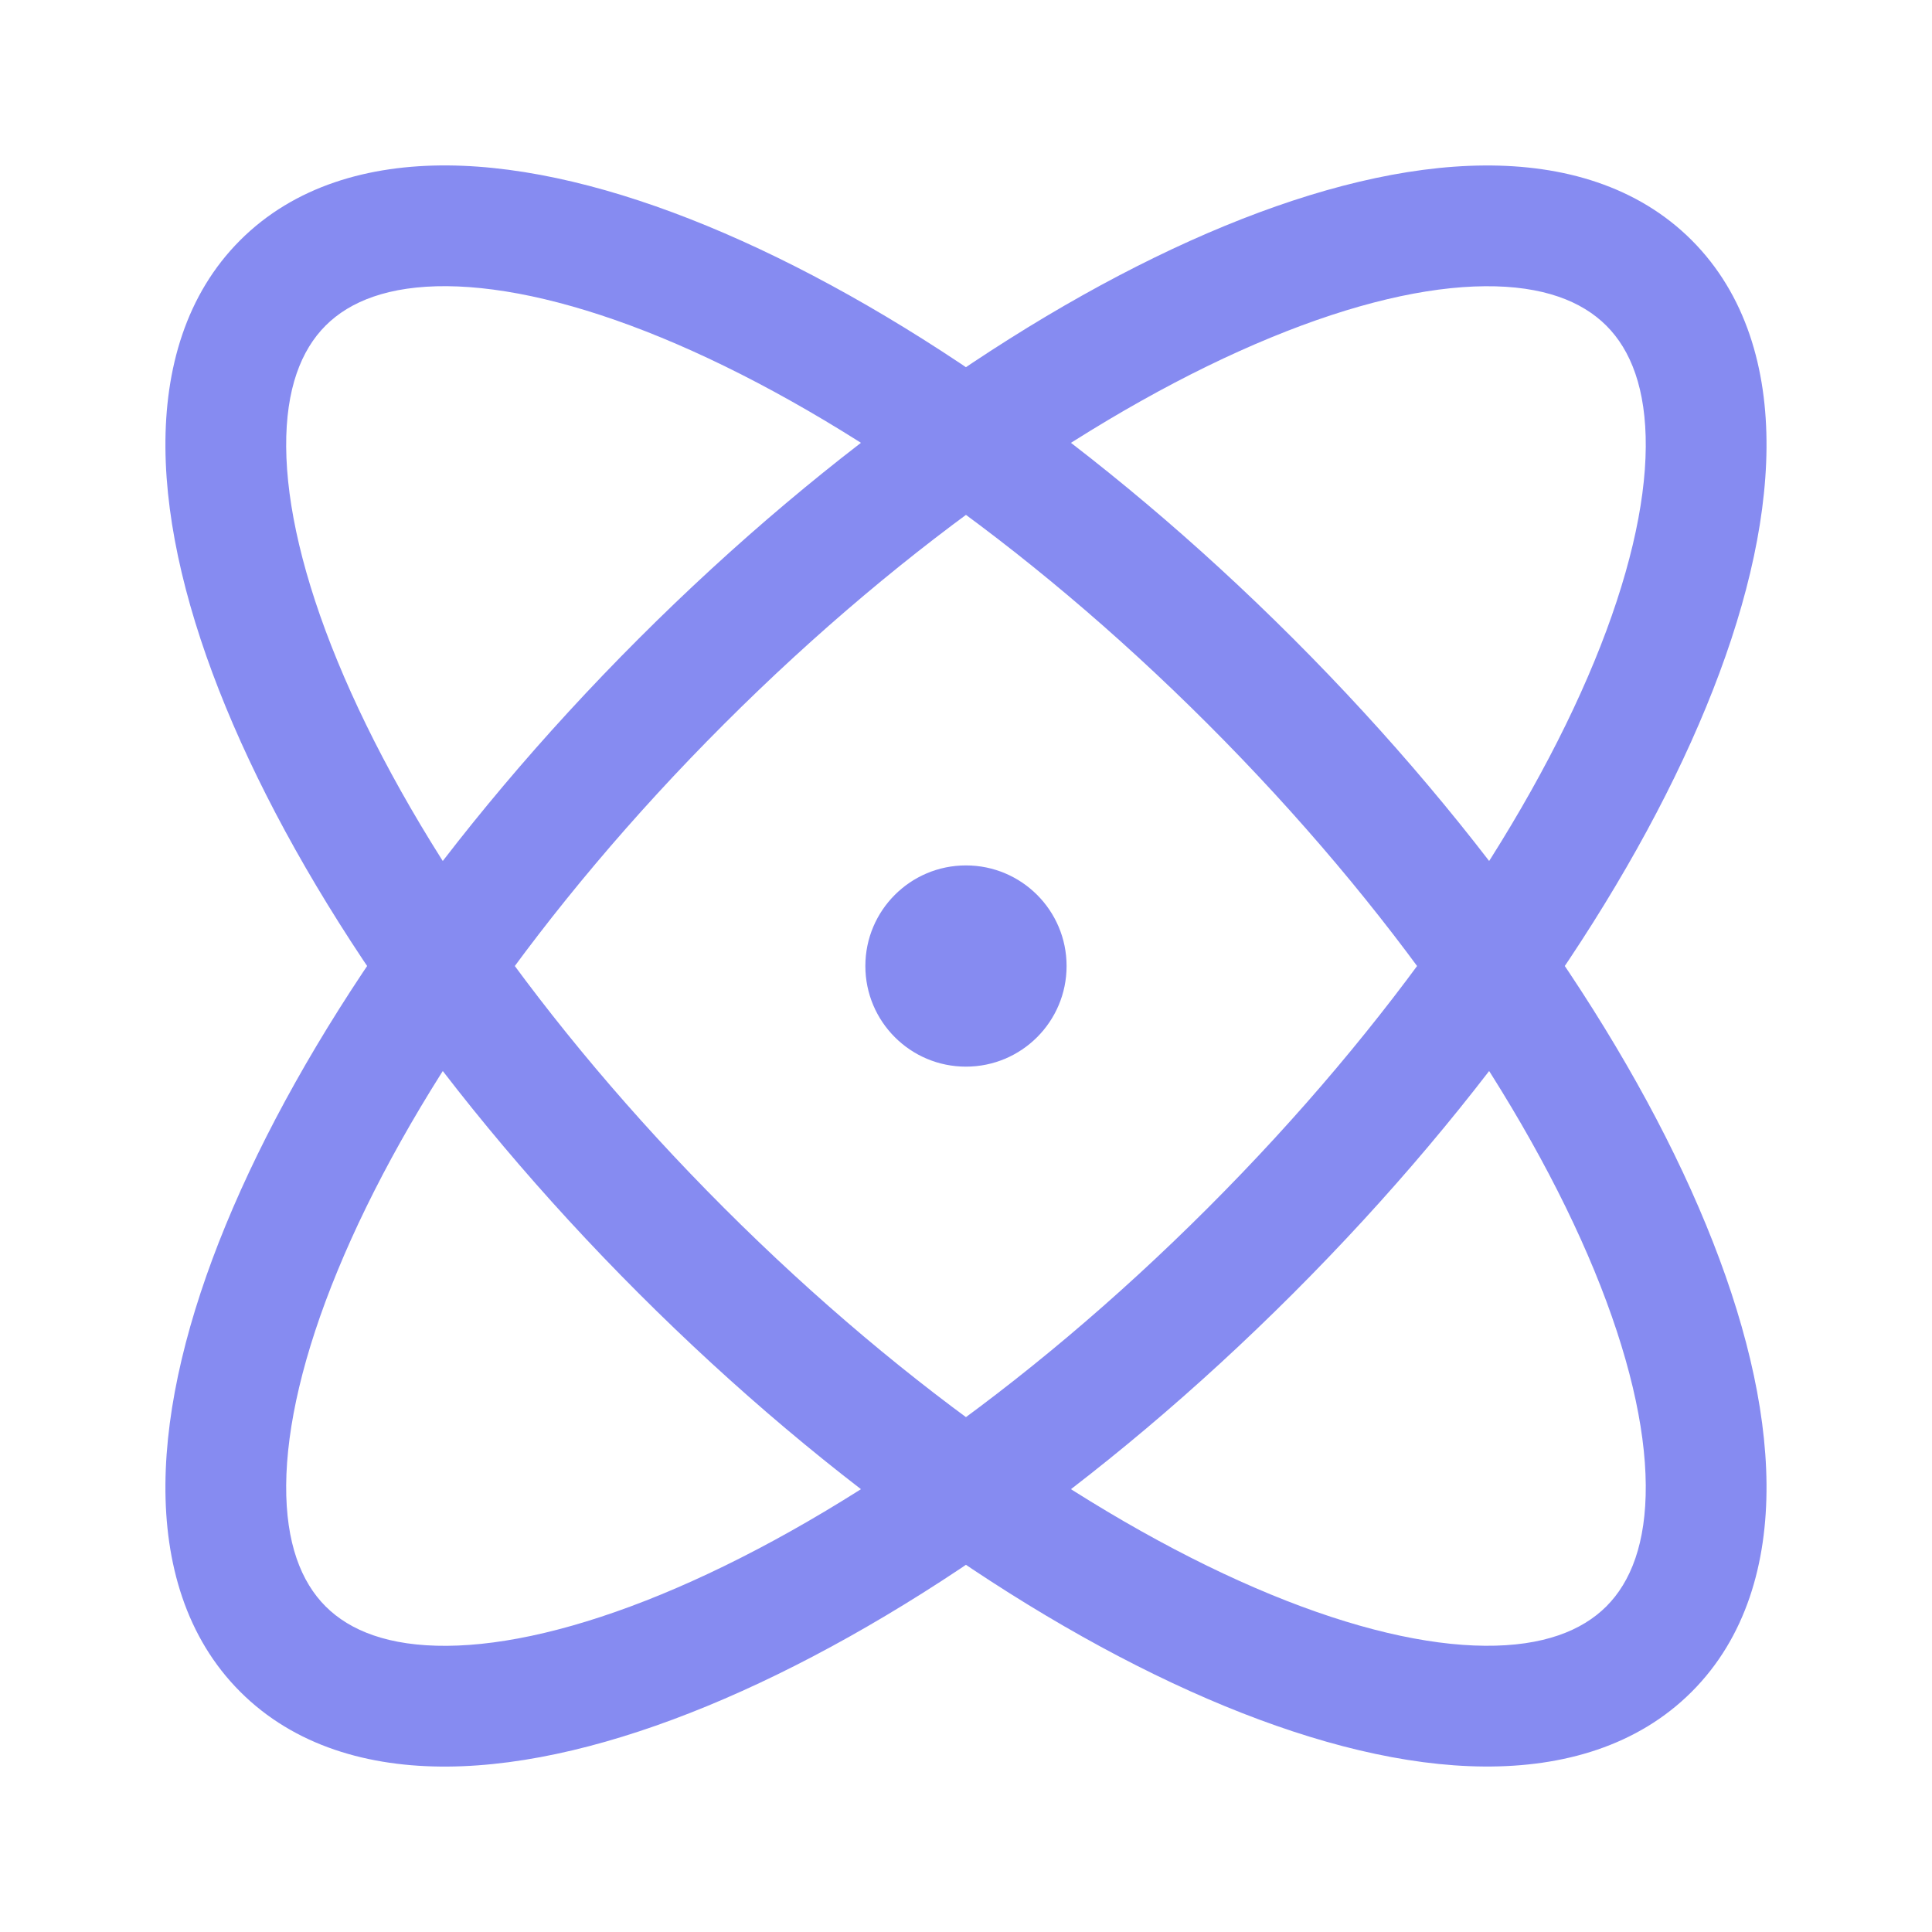 <?xml version="1.0" encoding="utf-8"?>
<svg xmlns="http://www.w3.org/2000/svg" fill="none" height="100%" overflow="visible" preserveAspectRatio="none" style="display: block;" viewBox="0 0 32 32" width="100%">
<g id="atom-01">
<path d="M15.999 15C15.447 15 14.999 15.448 14.999 16C14.999 16.552 15.447 17 15.999 17V15ZM16.013 17C16.565 17 17.013 16.552 17.013 16C17.013 15.448 16.565 15 16.013 15V17ZM20.713 20.714L20.006 20.007C16.952 23.061 13.703 25.276 10.952 26.409C9.574 26.976 8.369 27.253 7.402 27.26C6.44 27.267 5.797 27.011 5.393 26.607L4.686 27.314L3.979 28.021C4.876 28.918 6.106 29.27 7.417 29.26C8.724 29.25 10.191 28.885 11.713 28.258C14.763 27.002 18.226 24.616 21.421 21.421L20.713 20.714ZM4.686 27.314L5.393 26.607C4.988 26.202 4.733 25.559 4.74 24.597C4.747 23.631 5.023 22.425 5.591 21.048C6.724 18.296 8.938 15.047 11.992 11.993L11.285 11.286L10.578 10.579C7.384 13.773 4.997 17.236 3.741 20.286C3.114 21.809 2.75 23.276 2.74 24.582C2.73 25.894 3.081 27.124 3.979 28.021L4.686 27.314ZM11.285 11.286L11.992 11.993C15.047 8.939 18.296 6.724 21.047 5.592C22.424 5.024 23.63 4.748 24.597 4.741C25.558 4.733 26.201 4.989 26.606 5.394L27.313 4.686L28.02 3.979C27.123 3.082 25.893 2.731 24.582 2.741C23.275 2.75 21.808 3.115 20.285 3.742C17.235 4.998 13.772 7.385 10.578 10.579L11.285 11.286ZM27.313 4.686L26.606 5.394C27.011 5.798 27.266 6.441 27.259 7.403C27.252 8.37 26.975 9.575 26.408 10.953C25.275 13.704 23.061 16.953 20.006 20.007L20.713 20.714L21.421 21.421C24.615 18.227 27.002 14.764 28.257 11.714C28.884 10.192 29.249 8.724 29.259 7.418C29.269 6.107 28.917 4.877 28.02 3.979L27.313 4.686ZM20.713 11.286L20.006 11.993C23.06 15.047 25.275 18.296 26.408 21.047C26.975 22.425 27.252 23.631 27.259 24.597C27.266 25.559 27.011 26.202 26.606 26.607L27.313 27.314L28.02 28.021C28.917 27.124 29.269 25.893 29.259 24.582C29.249 23.276 28.884 21.808 28.257 20.286C27.002 17.236 24.615 13.773 21.421 10.579L20.713 11.286ZM27.313 27.314L26.606 26.607C26.201 27.011 25.558 27.267 24.596 27.259C23.63 27.252 22.424 26.976 21.047 26.409C18.296 25.276 15.046 23.061 11.992 20.007L11.285 20.714L10.578 21.421C13.772 24.615 17.235 27.002 20.285 28.258C21.808 28.885 23.275 29.25 24.581 29.259C25.893 29.269 27.123 28.918 28.02 28.021L27.313 27.314ZM11.285 20.714L11.992 20.007C8.938 16.953 6.723 13.704 5.591 10.953C5.023 9.575 4.747 8.369 4.74 7.403C4.733 6.441 4.988 5.798 5.393 5.393L4.686 4.686L3.978 3.979C3.081 4.876 2.73 6.106 2.74 7.418C2.75 8.724 3.114 10.191 3.741 11.714C4.997 14.764 7.384 18.227 10.578 21.421L11.285 20.714ZM4.686 4.686L5.393 5.393C5.797 4.989 6.44 4.733 7.402 4.74C8.369 4.748 9.574 5.024 10.952 5.591C13.703 6.724 16.952 8.939 20.006 11.993L20.713 11.286L21.421 10.579C18.226 7.385 14.763 4.998 11.713 3.742C10.191 3.115 8.723 2.75 7.417 2.74C6.106 2.731 4.876 3.082 3.978 3.979L4.686 4.686ZM15.999 16V17H16.013V16V15H15.999V16ZM16.666 16H15.666C15.666 15.816 15.815 15.667 15.999 15.667V16.667V17.667C16.92 17.667 17.666 16.921 17.666 16H16.666ZM15.999 16.667V15.667C16.183 15.667 16.333 15.816 16.333 16H15.333H14.333C14.333 16.921 15.079 17.667 15.999 17.667V16.667ZM15.333 16H16.333C16.333 16.184 16.183 16.334 15.999 16.334V15.334V14.334C15.079 14.334 14.333 15.08 14.333 16H15.333ZM15.999 15.334V16.334C15.815 16.334 15.666 16.184 15.666 16H16.666H17.666C17.666 15.08 16.92 14.334 15.999 14.334V15.334Z" fill="#868BF1" id="Icon"/>
</g>
</svg>